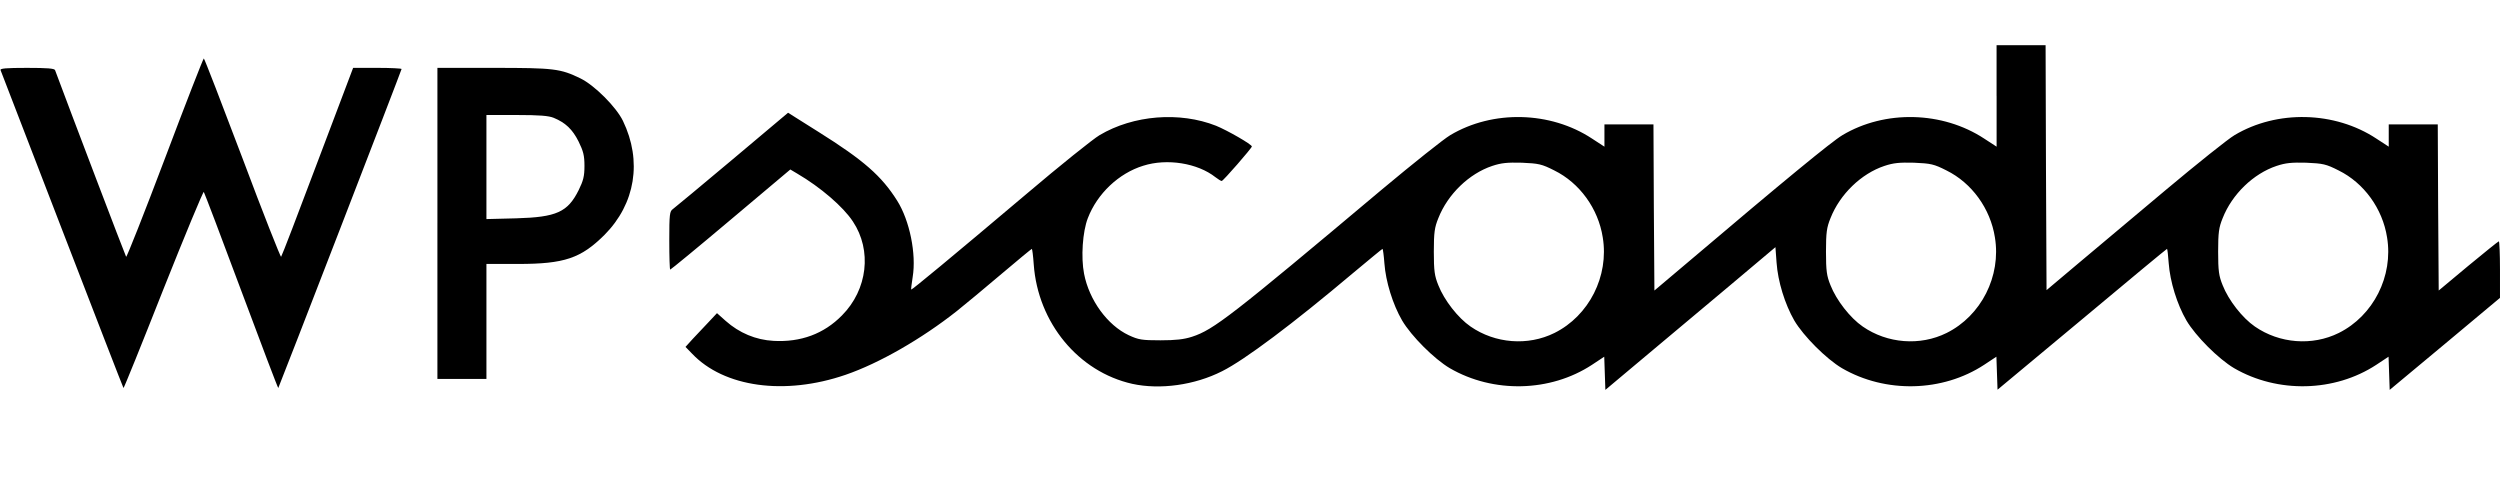 <?xml version="1.0" standalone="no"?>
<!DOCTYPE svg PUBLIC "-//W3C//DTD SVG 20010904//EN"
 "http://www.w3.org/TR/2001/REC-SVG-20010904/DTD/svg10.dtd">
<svg version="1.0" xmlns="http://www.w3.org/2000/svg"
 width="1326pt" height="260pt" viewBox="0 0 1326 260"
 preserveAspectRatio="xMidYMid meet">

<g transform="translate(0,260) scale(0.1,-0.1)"
fill="#000000" stroke="none">
<path d="M10590 2091 l0 -269 -66 43 c-221 145 -526 153 -752 18 -57 -34 -309
-241 -817 -672 l-180 -152 -3 440 -2 441 -130 0 -130 0 0 -59 0 -59 -66 43
c-220 145 -526 153 -752 18 -34 -20 -197 -150 -361 -287 -801 -673 -894 -745
-1008 -782 -43 -14 -87 -19 -168 -19 -99 0 -116 3 -168 27 -113 53 -210 186
-237 326 -17 87 -8 223 20 295 50 130 164 238 294 278 126 40 288 14 383 -61
14 -11 29 -20 33 -20 8 0 160 175 160 183 0 11 -129 85 -190 110 -193 76 -438
57 -618 -50 -34 -20 -210 -161 -389 -313 -399 -337 -607 -509 -610 -506 -1 1
2 31 8 67 20 122 -16 299 -82 404 -83 132 -178 215 -417 365 l-162 102 -296
-249 c-162 -136 -304 -254 -315 -262 -17 -12 -19 -27 -19 -167 0 -85 2 -154 5
-154 3 0 148 119 321 265 l316 266 37 -22 c123 -72 244 -176 295 -254 102
-153 78 -361 -58 -498 -96 -98 -219 -143 -363 -135 -94 5 -182 42 -254 106
l-46 41 -44 -47 c-24 -26 -62 -66 -84 -89 l-39 -43 35 -36 c169 -178 491 -223
814 -112 178 61 404 191 590 338 44 35 151 124 237 197 86 73 159 133 161 133
2 0 7 -37 10 -82 22 -310 237 -570 523 -634 147 -32 330 -7 476 67 120 60 376
252 695 521 84 70 154 128 156 128 2 0 7 -35 10 -77 7 -96 44 -217 94 -303 49
-83 170 -204 253 -253 231 -134 533 -127 754 18 l65 43 3 -88 3 -88 211 177
c116 97 319 267 451 378 l240 202 6 -82 c7 -100 44 -220 94 -307 49 -83 170
-204 253 -253 231 -134 533 -127 754 18 l65 43 3 -88 3 -87 448 373 c246 206
449 374 451 374 2 0 6 -35 9 -77 7 -96 44 -217 94 -303 49 -83 170 -204 253
-253 231 -134 533 -127 754 18 l65 43 3 -88 3 -88 293 244 292 244 0 150 c0
83 -3 150 -6 150 -3 0 -76 -59 -162 -130 l-157 -131 -3 441 -2 440 -130 0
-130 0 0 -59 0 -59 -66 43 c-220 145 -526 153 -752 18 -34 -20 -198 -151 -365
-291 -166 -140 -376 -316 -467 -392 l-165 -139 -3 650 -2 649 -130 0 -130 0 0
-269z m-2346 -395 c134 -66 233 -202 257 -355 34 -206 -73 -416 -256 -507
-141 -70 -315 -56 -445 34 -67 46 -140 140 -171 219 -20 49 -24 76 -24 178 0
102 4 129 24 178 50 127 163 236 286 277 48 16 80 19 157 17 89 -4 105 -7 172
-41z m2080 0 c134 -66 233 -202 257 -355 34 -206 -73 -416 -256 -507 -141 -70
-315 -56 -445 34 -67 46 -140 140 -171 219 -20 49 -24 76 -24 178 0 102 4 129
24 178 50 127 163 236 286 277 48 16 80 19 157 17 89 -4 105 -7 172 -41z
m2080 0 c134 -66 233 -202 257 -355 34 -206 -73 -416 -256 -507 -141 -70 -315
-56 -445 34 -67 46 -140 140 -171 219 -20 49 -24 76 -24 178 0 102 4 129 24
178 50 127 163 236 286 277 48 16 80 19 157 17 89 -4 105 -7 172 -41z"/>
<path d="M875 1760 c-110 -291 -203 -526 -206 -522 -4 5 -296 772 -377 990 -3
9 -42 12 -149 12 -112 0 -144 -3 -140 -12 3 -7 150 -389 327 -848 177 -459
323 -836 325 -838 2 -2 97 233 211 522 115 289 212 522 215 518 3 -4 93 -240
199 -525 106 -284 194 -516 196 -515 4 5 654 1686 654 1692 0 3 -58 6 -128 6
l-129 0 -188 -497 c-103 -274 -190 -501 -194 -505 -3 -3 -96 232 -205 523
-110 291 -202 529 -205 529 -3 0 -96 -238 -206 -530z"/>
<path d="M2320 1415 l0 -825 130 0 130 0 0 305 0 305 168 0 c246 0 333 30 458
154 164 165 201 392 98 605 -36 74 -151 189 -225 225 -107 52 -140 56 -461 56
l-298 0 0 -825z m617 560 c63 -26 100 -62 132 -126 25 -51 31 -74 31 -129 0
-55 -6 -78 -31 -129 -58 -116 -117 -143 -331 -149 l-158 -4 0 276 0 276 160 0
c122 0 170 -4 197 -15z"/>
</g>
</svg>
